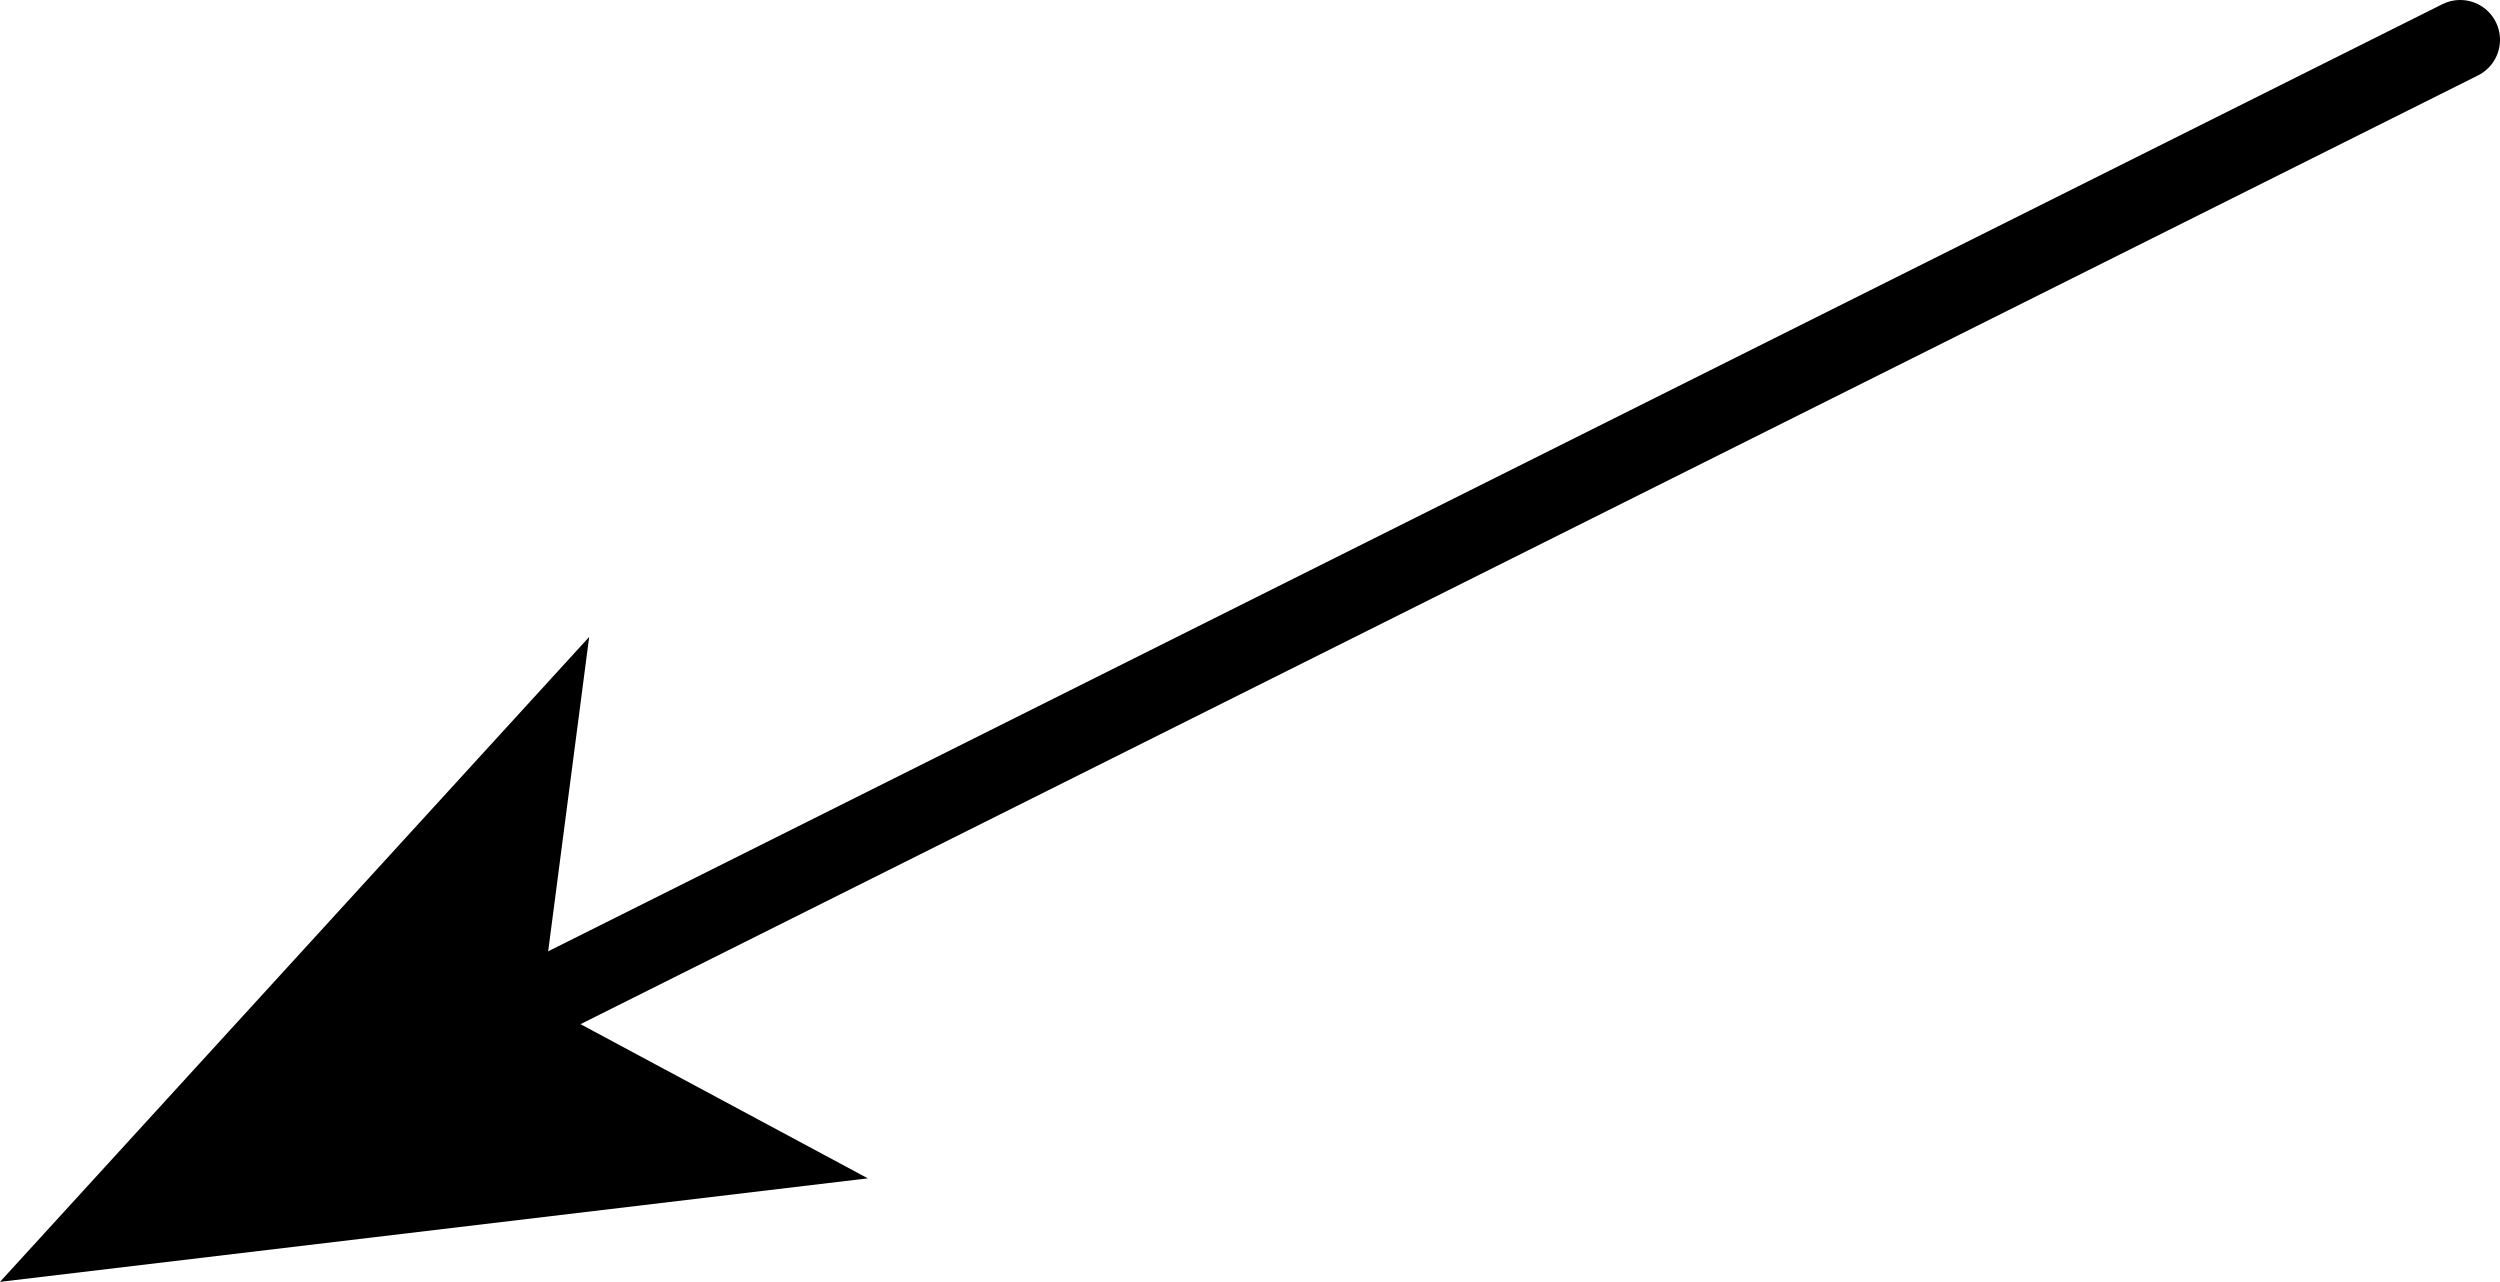 <?xml version="1.0" encoding="UTF-8" standalone="no"?>
<svg xmlns:xlink="http://www.w3.org/1999/xlink" height="8.05px" width="15.7px" xmlns="http://www.w3.org/2000/svg">
  <g transform="matrix(1.0, 0.0, 0.0, 1.0, 258.4, -197.75)">
    <path d="M-242.95 198.0 L-255.05 204.05" fill="none" stroke="#000000" stroke-linecap="round" stroke-linejoin="round" stroke-width="0.5"/>
    <path d="M-255.0 204.05 L-252.95 205.15 -258.4 205.8 -254.7 201.75 -255.0 204.05" fill="#000000" fill-rule="evenodd" stroke="none"/>
  </g>
</svg>
